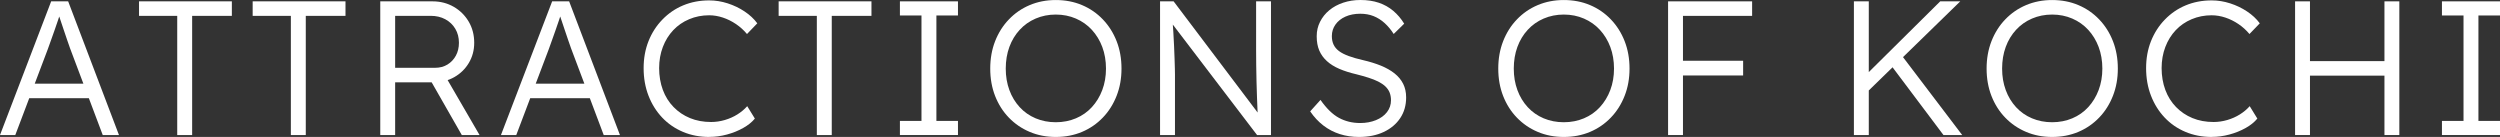 <?xml version="1.0" encoding="UTF-8"?>
<svg id="_レイヤー_2" data-name="レイヤー 2" xmlns="http://www.w3.org/2000/svg" viewBox="0 0 759.21 41.59">
  <rect x="0" y="0" width="759.21" height="41.59" fill="#333333" stroke="none"/>
  <defs>
    <style>
      .cls-1 {
        fill: #fff;
        stroke-width: 0px;
      }
    </style>
  </defs>
  <g id="_文字" data-name="文字">
    <g>
      <path class="cls-1" d="m0,41.01L15.54.41h5.16l15.43,40.6h-4.93l-9.92-26.33c-.27-.73-.57-1.59-.9-2.58-.33-.99-.68-2.01-1.04-3.07-.37-1.06-.72-2.1-1.04-3.1-.33-1-.63-1.89-.9-2.67h1.16c-.31.97-.63,1.94-.96,2.93-.33.99-.67,1.97-1.02,2.96s-.7,1.96-1.04,2.93c-.35.97-.7,1.93-1.04,2.9l-9.86,26.04H0Zm6.61-11.19l1.68-4.41h19.2l1.86,4.41H6.61Z"/>
      <path class="cls-1" d="m53.82,41.01V4.81h-11.6V.41h28.19v4.41h-12.06v36.19h-4.52Z"/>
      <path class="cls-1" d="m88.33,41.01V4.81h-11.6V.41h28.19v4.41h-12.06v36.19h-4.52Z"/>
      <path class="cls-1" d="m115.48,41.01V.41h15.89c2.36,0,4.49.55,6.41,1.65,1.91,1.1,3.43,2.6,4.55,4.5,1.12,1.9,1.68,4.04,1.68,6.44,0,2.24-.54,4.27-1.62,6.09-1.08,1.82-2.55,3.26-4.41,4.32s-3.94,1.59-6.26,1.59h-11.72v16.01h-4.52Zm4.52-20.42h12.12c1.43,0,2.69-.33,3.77-.99,1.08-.66,1.93-1.56,2.55-2.7.62-1.14.93-2.45.93-3.92,0-1.58-.37-3-1.1-4.23-.73-1.24-1.75-2.2-3.04-2.9-1.3-.7-2.77-1.04-4.44-1.04h-10.79v15.78Zm20.24,20.42l-10.21-17.86,4.35-1.51,11.25,19.37h-5.39Z"/>
      <path class="cls-1" d="m152.13,41.01L167.68.41h5.16l15.43,40.6h-4.93l-9.92-26.33c-.27-.73-.57-1.59-.9-2.58-.33-.99-.68-2.01-1.04-3.07-.37-1.06-.72-2.1-1.04-3.1-.33-1-.63-1.89-.9-2.67h1.16c-.31.97-.63,1.94-.96,2.93-.33.99-.67,1.97-1.02,2.96s-.7,1.96-1.04,2.93c-.35.97-.7,1.93-1.04,2.9l-9.86,26.04h-4.64Zm6.61-11.19l1.68-4.41h19.2l1.86,4.41h-22.74Z"/>
      <path class="cls-1" d="m215.41,41.59c-2.9,0-5.57-.51-8-1.54s-4.54-2.47-6.32-4.35c-1.78-1.88-3.16-4.09-4.15-6.64-.99-2.55-1.48-5.34-1.48-8.35s.49-5.71,1.48-8.21c.99-2.49,2.39-4.68,4.21-6.55,1.82-1.88,3.92-3.32,6.32-4.32,2.4-1,5.03-1.51,7.89-1.51,1.89,0,3.77.3,5.63.9,1.86.6,3.57,1.42,5.13,2.46s2.85,2.24,3.86,3.6l-3.13,3.25c-.97-1.16-2.08-2.17-3.34-3.02-1.26-.85-2.58-1.51-3.97-1.97s-2.78-.7-4.18-.7c-2.17,0-4.19.4-6.06,1.19-1.88.79-3.49,1.9-4.84,3.33-1.35,1.43-2.41,3.13-3.16,5.1-.75,1.97-1.13,4.12-1.13,6.44s.38,4.6,1.13,6.61c.75,2.01,1.84,3.74,3.25,5.19,1.41,1.45,3.07,2.57,4.99,3.36,1.91.79,4.05,1.19,6.41,1.19,1.39,0,2.78-.2,4.18-.61,1.39-.41,2.67-.98,3.83-1.71,1.16-.73,2.15-1.57,2.96-2.49l2.32,3.77c-.89,1.08-2.08,2.04-3.57,2.87-1.49.83-3.12,1.49-4.9,1.97-1.78.48-3.56.72-5.34.72Z"/>
      <path class="cls-1" d="m248.06,41.01V4.81h-11.6V.41h28.19v4.41h-12.06v36.19h-4.52Z"/>
      <path class="cls-1" d="m273.29,41.01v-4.29h6.55V4.7h-6.55V.41h17.63v4.29h-6.55v32.02h6.55v4.29h-17.63Z"/>
      <path class="cls-1" d="m320.62,41.59c-2.86,0-5.5-.51-7.92-1.54-2.42-1.02-4.52-2.46-6.32-4.32-1.8-1.86-3.19-4.05-4.18-6.58-.99-2.53-1.48-5.31-1.48-8.32s.49-5.79,1.48-8.32c.99-2.53,2.38-4.74,4.18-6.61,1.8-1.88,3.9-3.33,6.32-4.35,2.42-1.02,5.06-1.54,7.92-1.54s5.56.51,7.98,1.54c2.42,1.02,4.52,2.47,6.32,4.35,1.8,1.88,3.19,4.08,4.18,6.61.99,2.53,1.48,5.31,1.48,8.32s-.49,5.73-1.48,8.26c-.99,2.53-2.38,4.74-4.18,6.61-1.8,1.88-3.91,3.33-6.32,4.35-2.42,1.02-5.07,1.54-7.98,1.54Zm0-4.47c2.2,0,4.24-.4,6.12-1.19,1.88-.79,3.49-1.92,4.84-3.39,1.35-1.47,2.41-3.2,3.16-5.19.75-1.99,1.13-4.17,1.13-6.52s-.38-4.59-1.13-6.58-1.81-3.72-3.16-5.19c-1.35-1.47-2.97-2.61-4.84-3.42-1.88-.81-3.92-1.22-6.12-1.22s-4.24.41-6.12,1.22c-1.88.81-3.49,1.95-4.84,3.42-1.35,1.47-2.4,3.2-3.13,5.19-.73,1.99-1.1,4.19-1.1,6.58s.37,4.53,1.1,6.52c.73,1.99,1.78,3.72,3.13,5.19,1.35,1.47,2.97,2.6,4.84,3.39,1.88.79,3.92,1.19,6.12,1.19Z"/>
      <path class="cls-1" d="m352.29,41.01V.41h4.12l26.56,35.15-.81,1.04c-.12-.62-.2-1.55-.26-2.78-.06-1.24-.12-2.64-.17-4.21-.06-1.57-.11-3.2-.15-4.9-.04-1.7-.07-3.36-.09-4.99-.02-1.62-.03-3.09-.03-4.41V.41h4.52v40.6h-4.23l-26.45-34.68.7-1.22c.12,1.55.22,3.07.32,4.58.1,1.51.17,2.96.23,4.35.06,1.39.11,2.67.15,3.83.04,1.16.07,2.15.09,2.96.02.81.03,1.39.03,1.74v18.44h-4.52Z"/>
      <path class="cls-1" d="m412.67,41.59c-2.05,0-3.98-.29-5.8-.87-1.82-.58-3.48-1.45-4.99-2.61-1.51-1.16-2.84-2.59-4-4.29l3.13-3.48c1.82,2.59,3.68,4.41,5.6,5.45s4.07,1.57,6.47,1.57c1.74,0,3.33-.29,4.76-.87,1.43-.58,2.55-1.39,3.36-2.44s1.22-2.24,1.22-3.6c0-.89-.15-1.68-.43-2.38-.29-.7-.73-1.31-1.31-1.86-.58-.54-1.3-1.02-2.15-1.45-.85-.42-1.83-.81-2.93-1.16-1.1-.35-2.33-.7-3.68-1.04-1.97-.46-3.7-1.01-5.19-1.65-1.49-.64-2.75-1.42-3.77-2.35-1.02-.93-1.8-2-2.32-3.22s-.78-2.66-.78-4.32.34-3.05,1.02-4.41c.68-1.35,1.61-2.52,2.81-3.51,1.2-.99,2.61-1.75,4.23-2.29,1.62-.54,3.36-.81,5.22-.81,2.09,0,3.95.28,5.6.84,1.64.56,3.1,1.38,4.38,2.46,1.28,1.08,2.38,2.38,3.31,3.89l-3.19,3.13c-.81-1.28-1.73-2.38-2.75-3.31-1.02-.93-2.15-1.63-3.36-2.12-1.22-.48-2.56-.72-4.03-.72-1.7,0-3.2.29-4.5.87-1.3.58-2.31,1.38-3.04,2.41-.73,1.02-1.1,2.19-1.1,3.51,0,.97.17,1.83.52,2.58.35.75.9,1.41,1.65,1.97.75.56,1.74,1.06,2.96,1.51,1.22.45,2.68.86,4.38,1.25,2.01.46,3.82,1.03,5.42,1.68,1.6.66,2.98,1.44,4.12,2.35,1.14.91,2.01,1.96,2.61,3.16.6,1.2.9,2.57.9,4.12,0,2.4-.6,4.5-1.8,6.29-1.2,1.8-2.87,3.2-5.02,4.21s-4.65,1.51-7.51,1.51Z"/>
      <path class="cls-1" d="m474.9,41.59c-2.86,0-5.5-.51-7.92-1.54-2.42-1.02-4.52-2.46-6.32-4.32-1.8-1.86-3.19-4.05-4.18-6.58-.99-2.53-1.48-5.31-1.48-8.32s.49-5.79,1.48-8.32c.99-2.53,2.38-4.74,4.18-6.61,1.8-1.88,3.9-3.33,6.32-4.35,2.42-1.02,5.06-1.54,7.92-1.54s5.56.51,7.98,1.54c2.42,1.02,4.52,2.47,6.32,4.35,1.8,1.88,3.19,4.08,4.18,6.61.99,2.53,1.48,5.31,1.48,8.32s-.49,5.73-1.48,8.26c-.99,2.53-2.38,4.74-4.18,6.61-1.8,1.88-3.91,3.33-6.32,4.35-2.42,1.02-5.07,1.54-7.98,1.54Zm0-4.47c2.2,0,4.24-.4,6.12-1.19,1.88-.79,3.49-1.92,4.84-3.39,1.35-1.47,2.41-3.2,3.16-5.19.75-1.99,1.13-4.17,1.13-6.52s-.38-4.59-1.13-6.58-1.81-3.72-3.16-5.19c-1.35-1.47-2.97-2.61-4.84-3.42-1.88-.81-3.92-1.22-6.12-1.22s-4.24.41-6.12,1.22c-1.88.81-3.49,1.95-4.84,3.42-1.35,1.47-2.4,3.2-3.13,5.19-.73,1.99-1.1,4.19-1.1,6.58s.37,4.53,1.1,6.52c.73,1.99,1.78,3.72,3.13,5.19,1.35,1.47,2.97,2.6,4.84,3.39,1.88.79,3.92,1.19,6.12,1.19Z"/>
      <path class="cls-1" d="m506.57,41.01V.41h4.52v40.6h-4.52Zm2.26-36.19V.41h23.26v4.41h-23.26Zm0,18.1v-4.47h20.53v4.47h-20.53Z"/>
      <path class="cls-1" d="m563,41.01V.41h4.52v40.6h-4.52Zm3.42-12.47l-.17-5.39L589.21.41h6.09l-28.88,28.13Zm23.78,12.47l-16.3-21.69,3.31-2.9,18.68,24.59h-5.68Z"/>
      <path class="cls-1" d="m623.2,41.59c-2.86,0-5.5-.51-7.92-1.54-2.42-1.02-4.52-2.46-6.32-4.32-1.8-1.86-3.19-4.05-4.18-6.58-.99-2.53-1.48-5.31-1.48-8.32s.49-5.79,1.48-8.32c.99-2.53,2.38-4.74,4.18-6.61,1.8-1.88,3.91-3.33,6.32-4.35,2.42-1.02,5.05-1.54,7.92-1.54s5.56.51,7.97,1.54c2.42,1.02,4.52,2.47,6.32,4.35,1.8,1.88,3.19,4.08,4.18,6.61.99,2.53,1.48,5.31,1.48,8.32s-.49,5.73-1.48,8.26c-.99,2.53-2.38,4.74-4.18,6.61-1.8,1.88-3.91,3.33-6.32,4.35-2.42,1.02-5.08,1.54-7.97,1.54Zm0-4.47c2.2,0,4.24-.4,6.12-1.19,1.88-.79,3.49-1.92,4.84-3.39,1.35-1.47,2.41-3.2,3.16-5.19.75-1.99,1.13-4.17,1.13-6.52s-.38-4.59-1.13-6.58-1.81-3.72-3.16-5.19c-1.35-1.47-2.97-2.61-4.84-3.42-1.88-.81-3.92-1.22-6.12-1.22s-4.24.41-6.12,1.22c-1.88.81-3.49,1.95-4.84,3.42-1.35,1.47-2.4,3.2-3.13,5.19s-1.1,4.19-1.1,6.58.37,4.53,1.1,6.52c.73,1.99,1.78,3.72,3.13,5.19,1.35,1.47,2.97,2.6,4.84,3.39,1.88.79,3.92,1.19,6.12,1.19Z"/>
      <path class="cls-1" d="m671.69,41.59c-2.9,0-5.57-.51-8-1.54-2.44-1.02-4.54-2.47-6.32-4.35-1.78-1.88-3.16-4.09-4.15-6.64-.99-2.55-1.48-5.34-1.48-8.35s.49-5.71,1.48-8.21c.99-2.49,2.39-4.68,4.21-6.55,1.82-1.88,3.92-3.32,6.32-4.32,2.4-1,5.03-1.51,7.89-1.51,1.89,0,3.77.3,5.63.9,1.86.6,3.57,1.42,5.13,2.46,1.57,1.04,2.85,2.24,3.86,3.6l-3.13,3.25c-.97-1.16-2.08-2.17-3.34-3.02-1.26-.85-2.58-1.51-3.97-1.97-1.39-.46-2.78-.7-4.18-.7-2.17,0-4.19.4-6.06,1.19-1.88.79-3.49,1.9-4.84,3.33-1.35,1.43-2.41,3.13-3.16,5.1-.75,1.97-1.13,4.12-1.13,6.44s.38,4.6,1.13,6.61c.75,2.01,1.84,3.74,3.25,5.19,1.41,1.45,3.07,2.57,4.99,3.36,1.91.79,4.05,1.19,6.41,1.19,1.39,0,2.78-.2,4.18-.61,1.39-.41,2.67-.98,3.83-1.71s2.15-1.57,2.96-2.49l2.32,3.77c-.89,1.08-2.08,2.04-3.57,2.87-1.49.83-3.12,1.49-4.9,1.97-1.78.48-3.56.72-5.34.72Z"/>
      <path class="cls-1" d="m696.98,41.01V.41h4.52v40.6h-4.52Zm2.2-18.04v-4.41h26.85v4.41h-26.85Zm24.94,18.04V.41h4.52v40.6h-4.52Z"/>
      <path class="cls-1" d="m741.58,41.01v-4.29h6.55V4.7h-6.55V.41h17.63v4.29h-6.55v32.02h6.55v4.29h-17.63Z"/>
    </g>
  </g>
</svg>